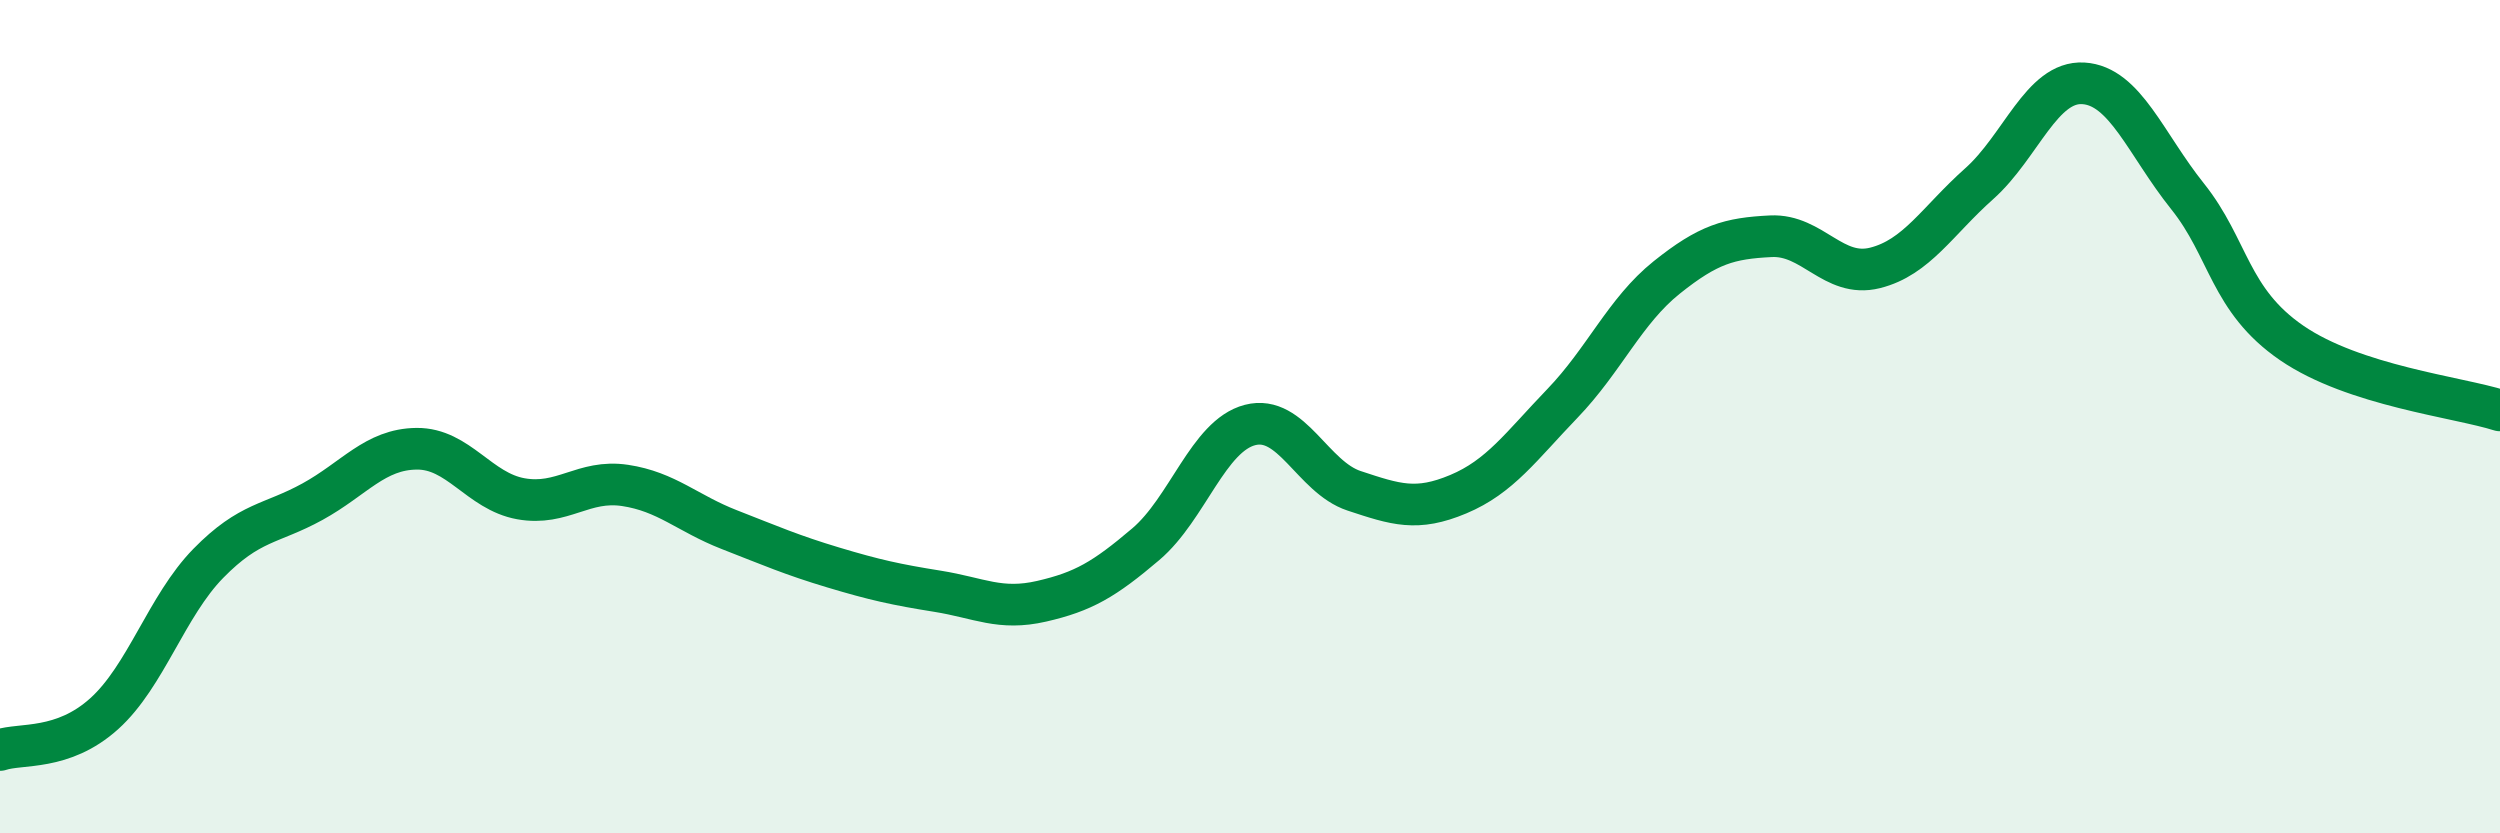 
    <svg width="60" height="20" viewBox="0 0 60 20" xmlns="http://www.w3.org/2000/svg">
      <path
        d="M 0,18 C 0.5,17.83 1.5,18.03 2.5,17.13 C 3.5,16.23 4,14.54 5,13.52 C 6,12.5 6.5,12.59 7.5,12.04 C 8.5,11.49 9,10.78 10,10.77 C 11,10.76 11.5,11.79 12.5,11.97 C 13.5,12.15 14,11.5 15,11.65 C 16,11.8 16.5,12.32 17.5,12.71 C 18.5,13.1 19,13.32 20,13.62 C 21,13.92 21.5,14.03 22.5,14.19 C 23.5,14.35 24,14.66 25,14.43 C 26,14.2 26.5,13.91 27.5,13.06 C 28.5,12.21 29,10.46 30,10.2 C 31,9.94 31.5,11.45 32.5,11.78 C 33.5,12.11 34,12.28 35,11.86 C 36,11.44 36.5,10.72 37.5,9.68 C 38.5,8.64 39,7.46 40,6.66 C 41,5.86 41.5,5.72 42.5,5.67 C 43.5,5.62 44,6.68 45,6.43 C 46,6.18 46.5,5.3 47.5,4.41 C 48.5,3.52 49,1.94 50,2 C 51,2.06 51.5,3.46 52.5,4.71 C 53.5,5.96 53.5,7.2 55,8.23 C 56.5,9.26 59,9.53 60,9.85L60 20L0 20Z"
        fill="#008740"
        opacity="0.1"
        stroke-linecap="round"
        stroke-linejoin="round"
      />
      <path
        d="M 0,18 C 0.5,17.83 1.5,18.03 2.5,17.13 C 3.5,16.23 4,14.54 5,13.52 C 6,12.5 6.5,12.59 7.5,12.04 C 8.5,11.49 9,10.78 10,10.77 C 11,10.76 11.5,11.79 12.5,11.97 C 13.5,12.15 14,11.5 15,11.65 C 16,11.8 16.5,12.32 17.5,12.71 C 18.5,13.1 19,13.32 20,13.62 C 21,13.92 21.5,14.03 22.5,14.19 C 23.5,14.35 24,14.66 25,14.43 C 26,14.2 26.5,13.91 27.5,13.06 C 28.5,12.21 29,10.46 30,10.2 C 31,9.94 31.5,11.45 32.5,11.78 C 33.5,12.11 34,12.28 35,11.86 C 36,11.44 36.5,10.72 37.5,9.68 C 38.5,8.64 39,7.46 40,6.66 C 41,5.86 41.5,5.72 42.5,5.67 C 43.5,5.62 44,6.68 45,6.43 C 46,6.18 46.5,5.3 47.5,4.41 C 48.5,3.52 49,1.94 50,2 C 51,2.06 51.5,3.46 52.5,4.71 C 53.5,5.96 53.5,7.2 55,8.23 C 56.5,9.26 59,9.53 60,9.85"
        stroke="#008740"
        stroke-width="1"
        fill="none"
        stroke-linecap="round"
        stroke-linejoin="round"
      />
    </svg>
  